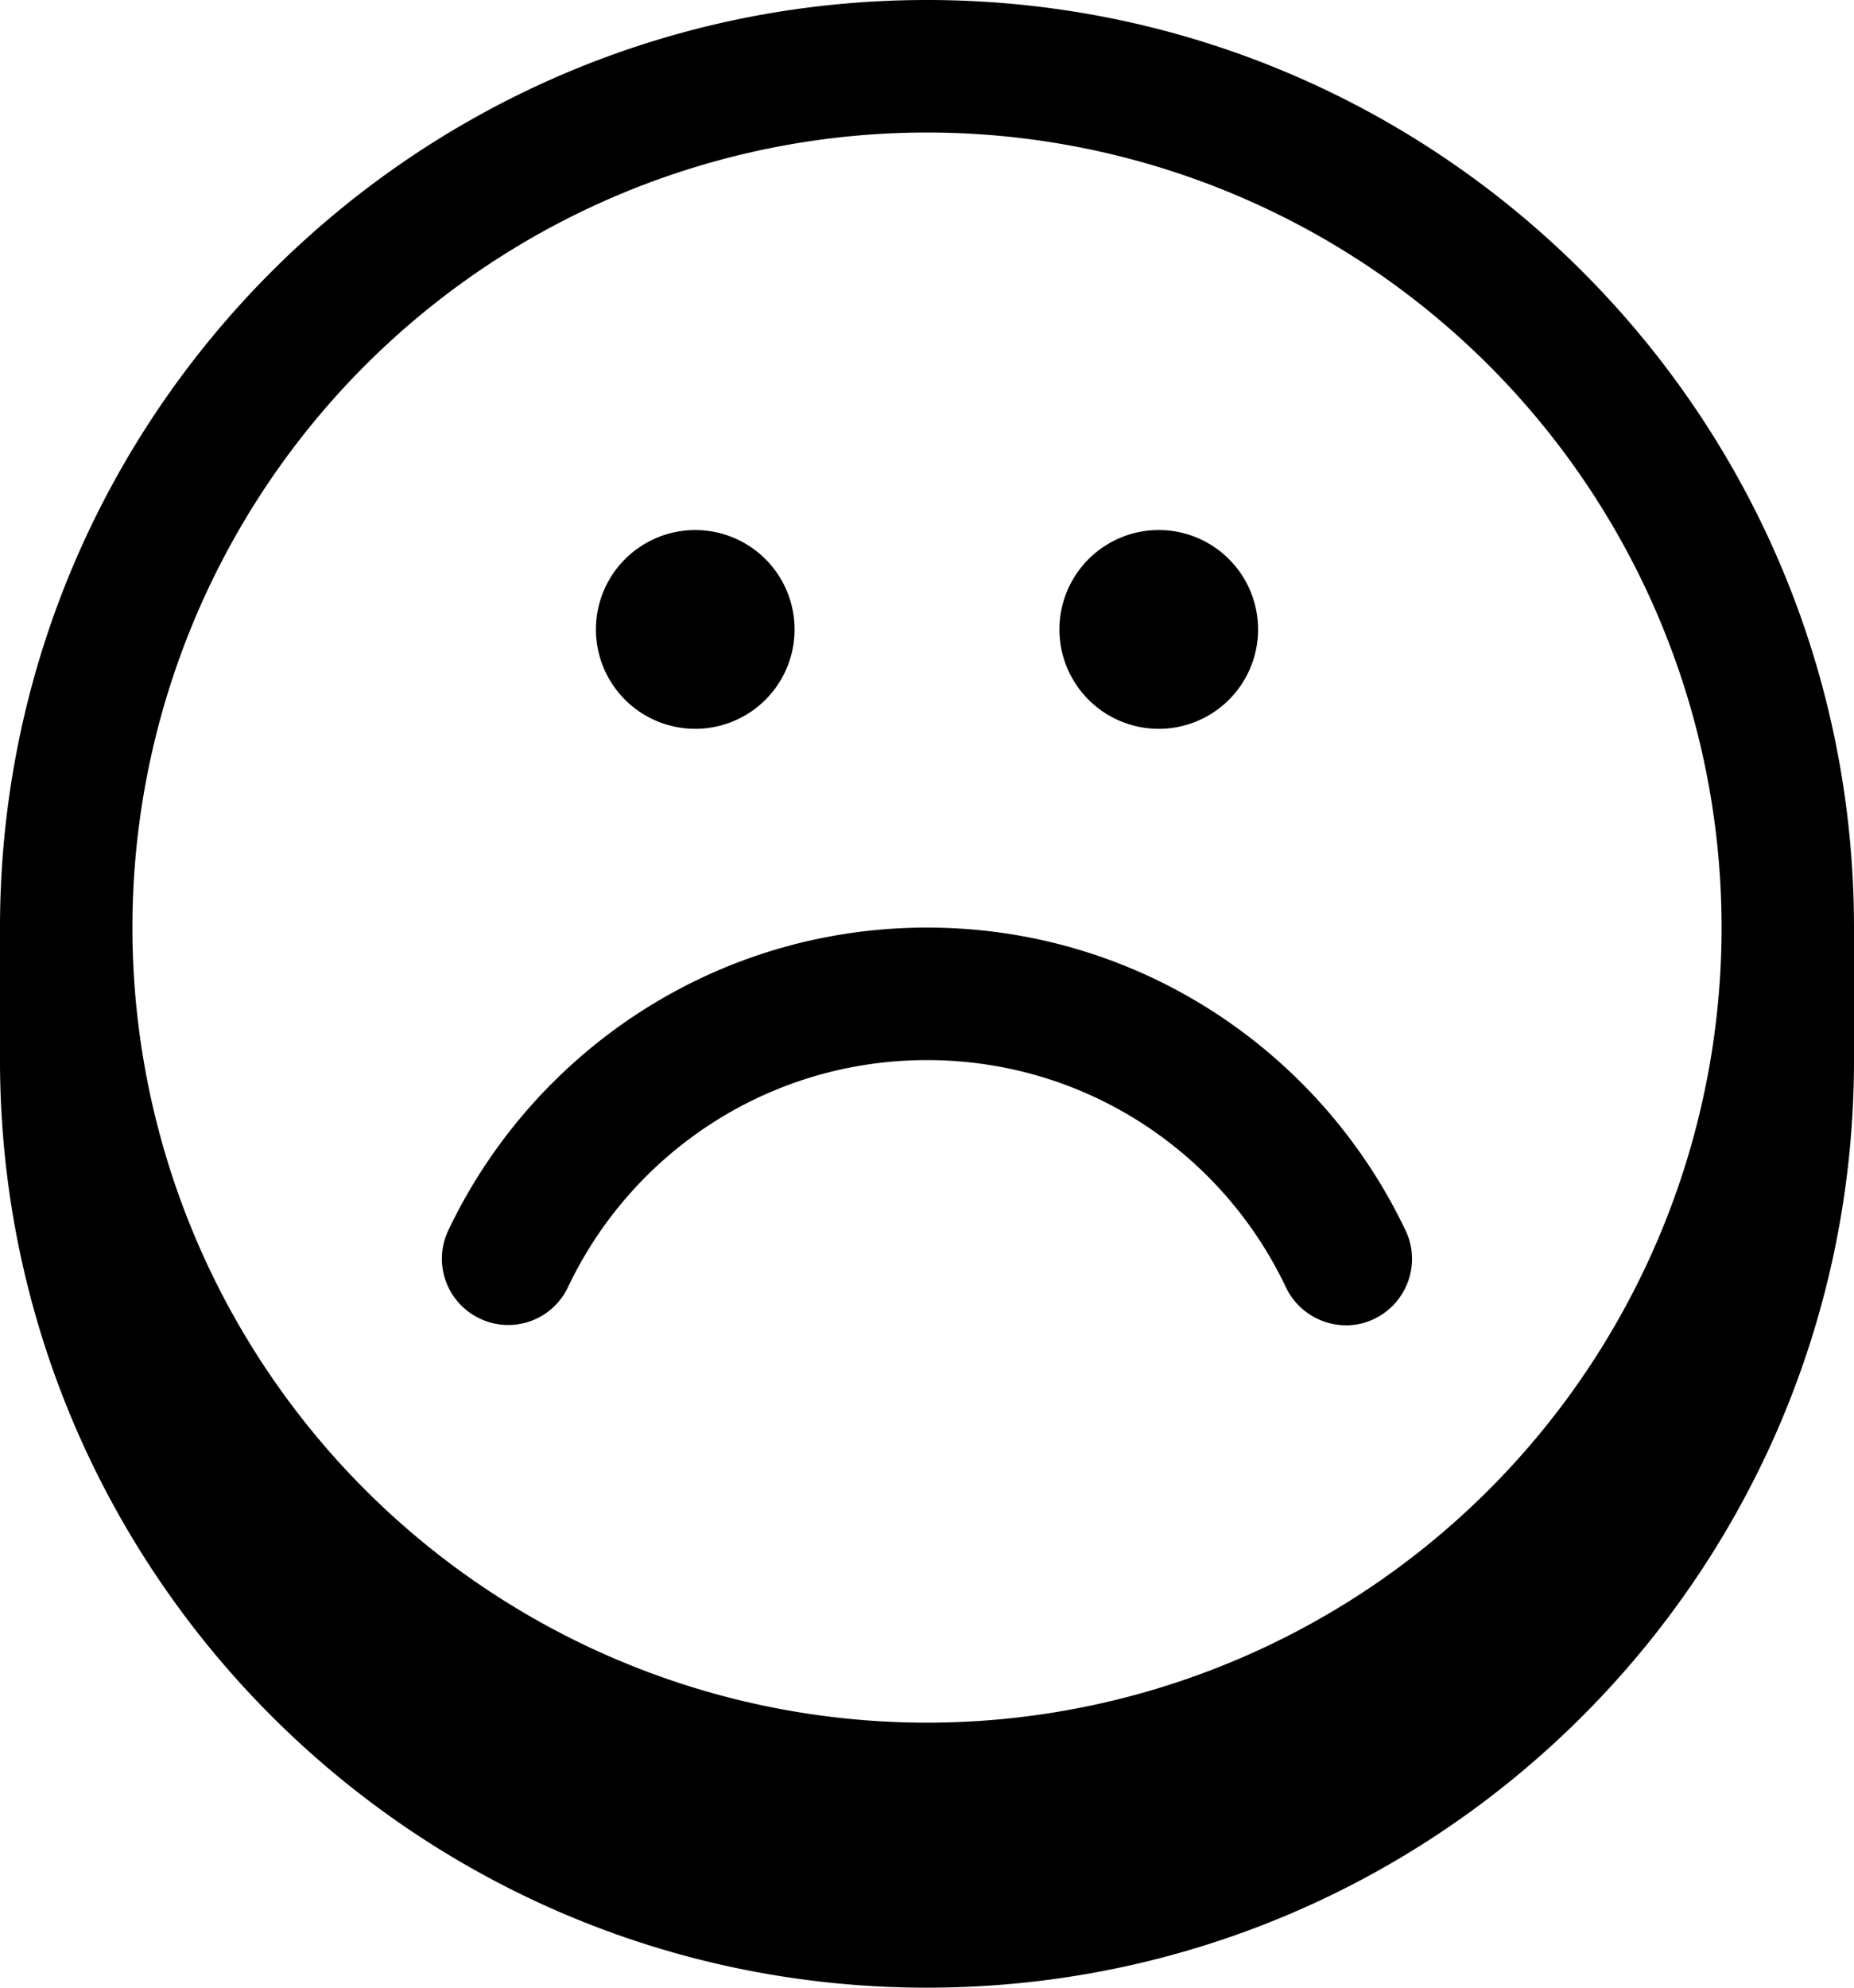<svg xmlns="http://www.w3.org/2000/svg" viewBox="0 0 504 540"><!--! Font Awesome Pro 7.0.0 by @fontawesome - https://fontawesome.com License - https://fontawesome.com/license (Commercial License) Copyright 2025 Fonticons, Inc. --><path fill="currentColor" d="M154.4 349.7c-4.3 9-15 12.8-24 8.5s-12.8-15-8.5-24C145 285.7 194.5 252 252 252s107 33.7 130.1 82.3c4.3 9 .4 19.7-8.5 24s-19.7 .4-24-8.5C332.3 313.2 295.1 288 252 288s-80.3 25.2-97.6 61.7zM162 171a27 27 0 1 1 54 0 27 27 0 1 1 -54 0zm153 27a27 27 0 1 0 0-54 27 27 0 1 0 0 54zM252 0C112.8 0 0 112.8 0 252l0 36C0 427.2 112.8 540 252 540S504 427.2 504 288l0-36C504 112.8 391.2 0 252 0zm0 468a216 216 0 1 1 0-432 216 216 0 1 1 0 432z"/></svg>